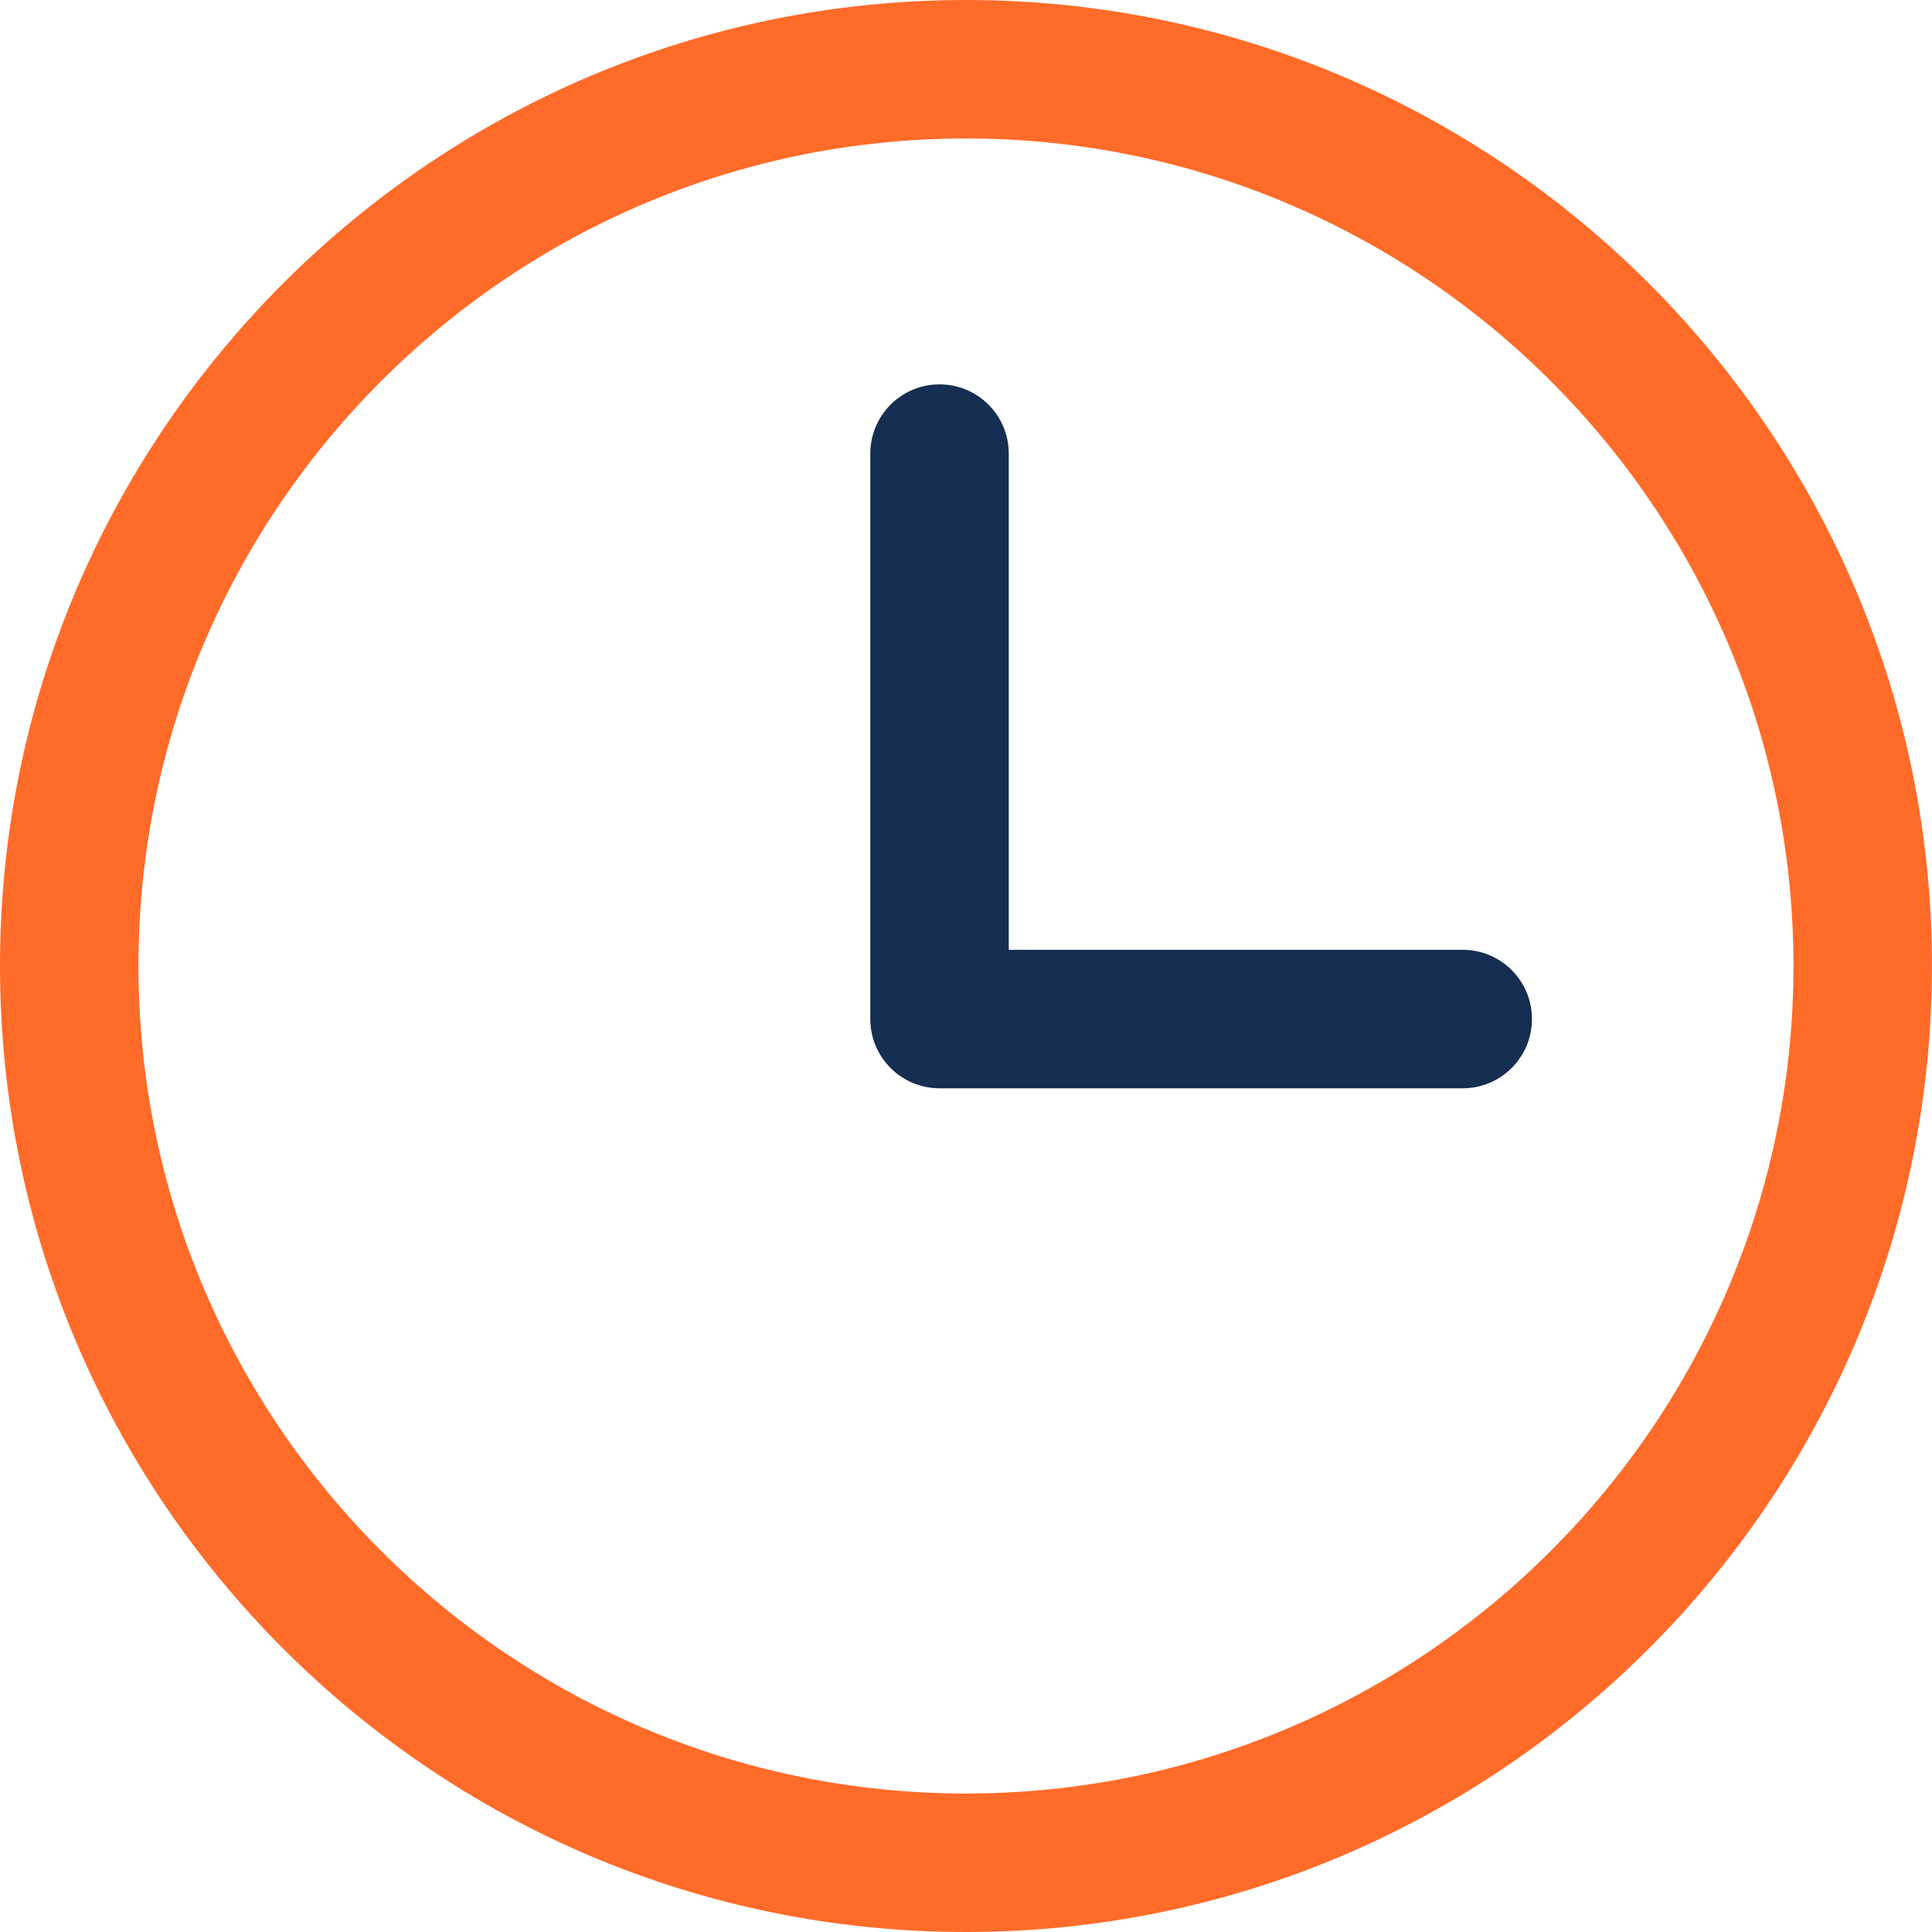 <svg width="50" height="50" viewBox="0 0 50 50" fill="none" xmlns="http://www.w3.org/2000/svg">
<path d="M25 0C11.215 0 0 11.215 0 24.999C0 38.785 11.215 50 25 50C38.784 50 49.999 38.785 49.999 24.999C49.999 11.215 38.784 0 25 0ZM25 46.416C13.191 46.416 3.584 36.809 3.584 24.999C3.584 13.191 13.191 3.584 25 3.584C36.808 3.584 46.415 13.191 46.415 24.999C46.415 36.809 36.808 46.416 25 46.416Z" fill="#FF6B28"/>
<path d="M37.855 24.581H26.107V11.739C26.107 10.749 25.305 9.947 24.315 9.947C23.326 9.947 22.523 10.749 22.523 11.739V26.373C22.523 27.362 23.326 28.165 24.315 28.165H37.855C38.845 28.165 39.647 27.362 39.647 26.373C39.647 25.383 38.845 24.581 37.855 24.581Z" fill="#152E51"/>
</svg>
